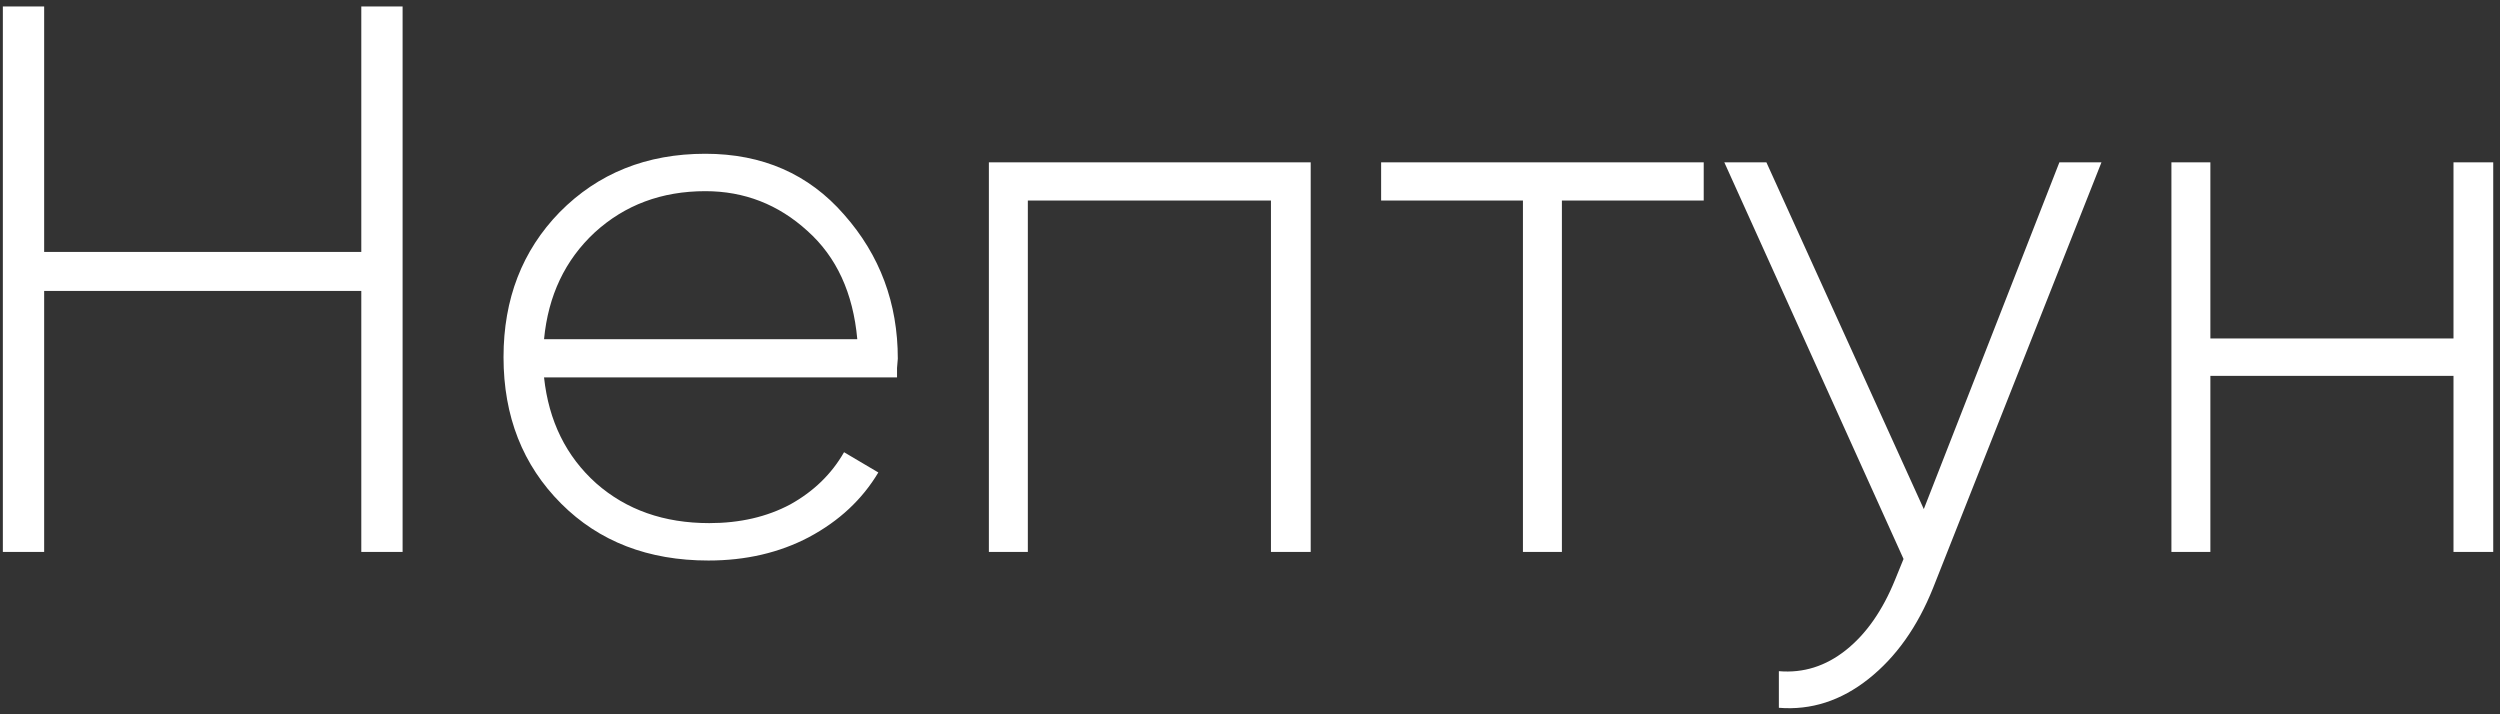<?xml version="1.0" encoding="UTF-8"?> <svg xmlns="http://www.w3.org/2000/svg" width="154" height="44" viewBox="0 0 154 44" fill="none"><rect x="0" y="0" width="154" height="44" fill="#333333" stroke="none"/> <path d="M22.256 15.52V0.4H24.8V34H22.256V17.92H2.72V34H0.176V0.4H2.72V15.52H22.256ZM43.449 9.472C46.969 9.472 49.817 10.72 51.993 13.216C54.201 15.712 55.305 18.672 55.305 22.096C55.305 22.16 55.289 22.352 55.257 22.672C55.257 22.992 55.257 23.184 55.257 23.248H33.513C33.801 25.936 34.873 28.112 36.729 29.776C38.585 31.408 40.905 32.224 43.689 32.224C45.577 32.224 47.241 31.84 48.681 31.072C50.121 30.272 51.225 29.2 51.993 27.856L54.105 29.104C53.113 30.768 51.689 32.096 49.833 33.088C48.009 34.048 45.945 34.528 43.641 34.528C39.929 34.528 36.905 33.36 34.569 31.024C32.201 28.656 31.017 25.648 31.017 22C31.017 18.416 32.169 15.44 34.473 13.072C36.841 10.672 39.833 9.472 43.449 9.472ZM43.449 11.776C40.761 11.776 38.489 12.624 36.633 14.32C34.809 16.016 33.769 18.208 33.513 20.896H52.809C52.553 18.048 51.529 15.824 49.737 14.224C47.945 12.592 45.849 11.776 43.449 11.776ZM60.915 10H80.739V34H78.291V12.352H63.315V34H60.915V10ZM85.077 10H104.949V12.352H96.213V34H93.813V12.352H85.077V10ZM118.506 31.36L126.858 10H129.45L119.082 36.208C118.122 38.608 116.794 40.48 115.098 41.824C113.402 43.168 111.562 43.76 109.578 43.6V41.344C111.082 41.472 112.458 41.04 113.706 40.048C114.954 39.056 115.962 37.616 116.73 35.728L117.258 34.432L106.218 10H108.81L118.506 31.36ZM151.135 20.848V10H153.583V34H151.135V23.152H136.159V34H133.759V10H136.159V20.848H151.135Z" fill="white"></path> </svg> 